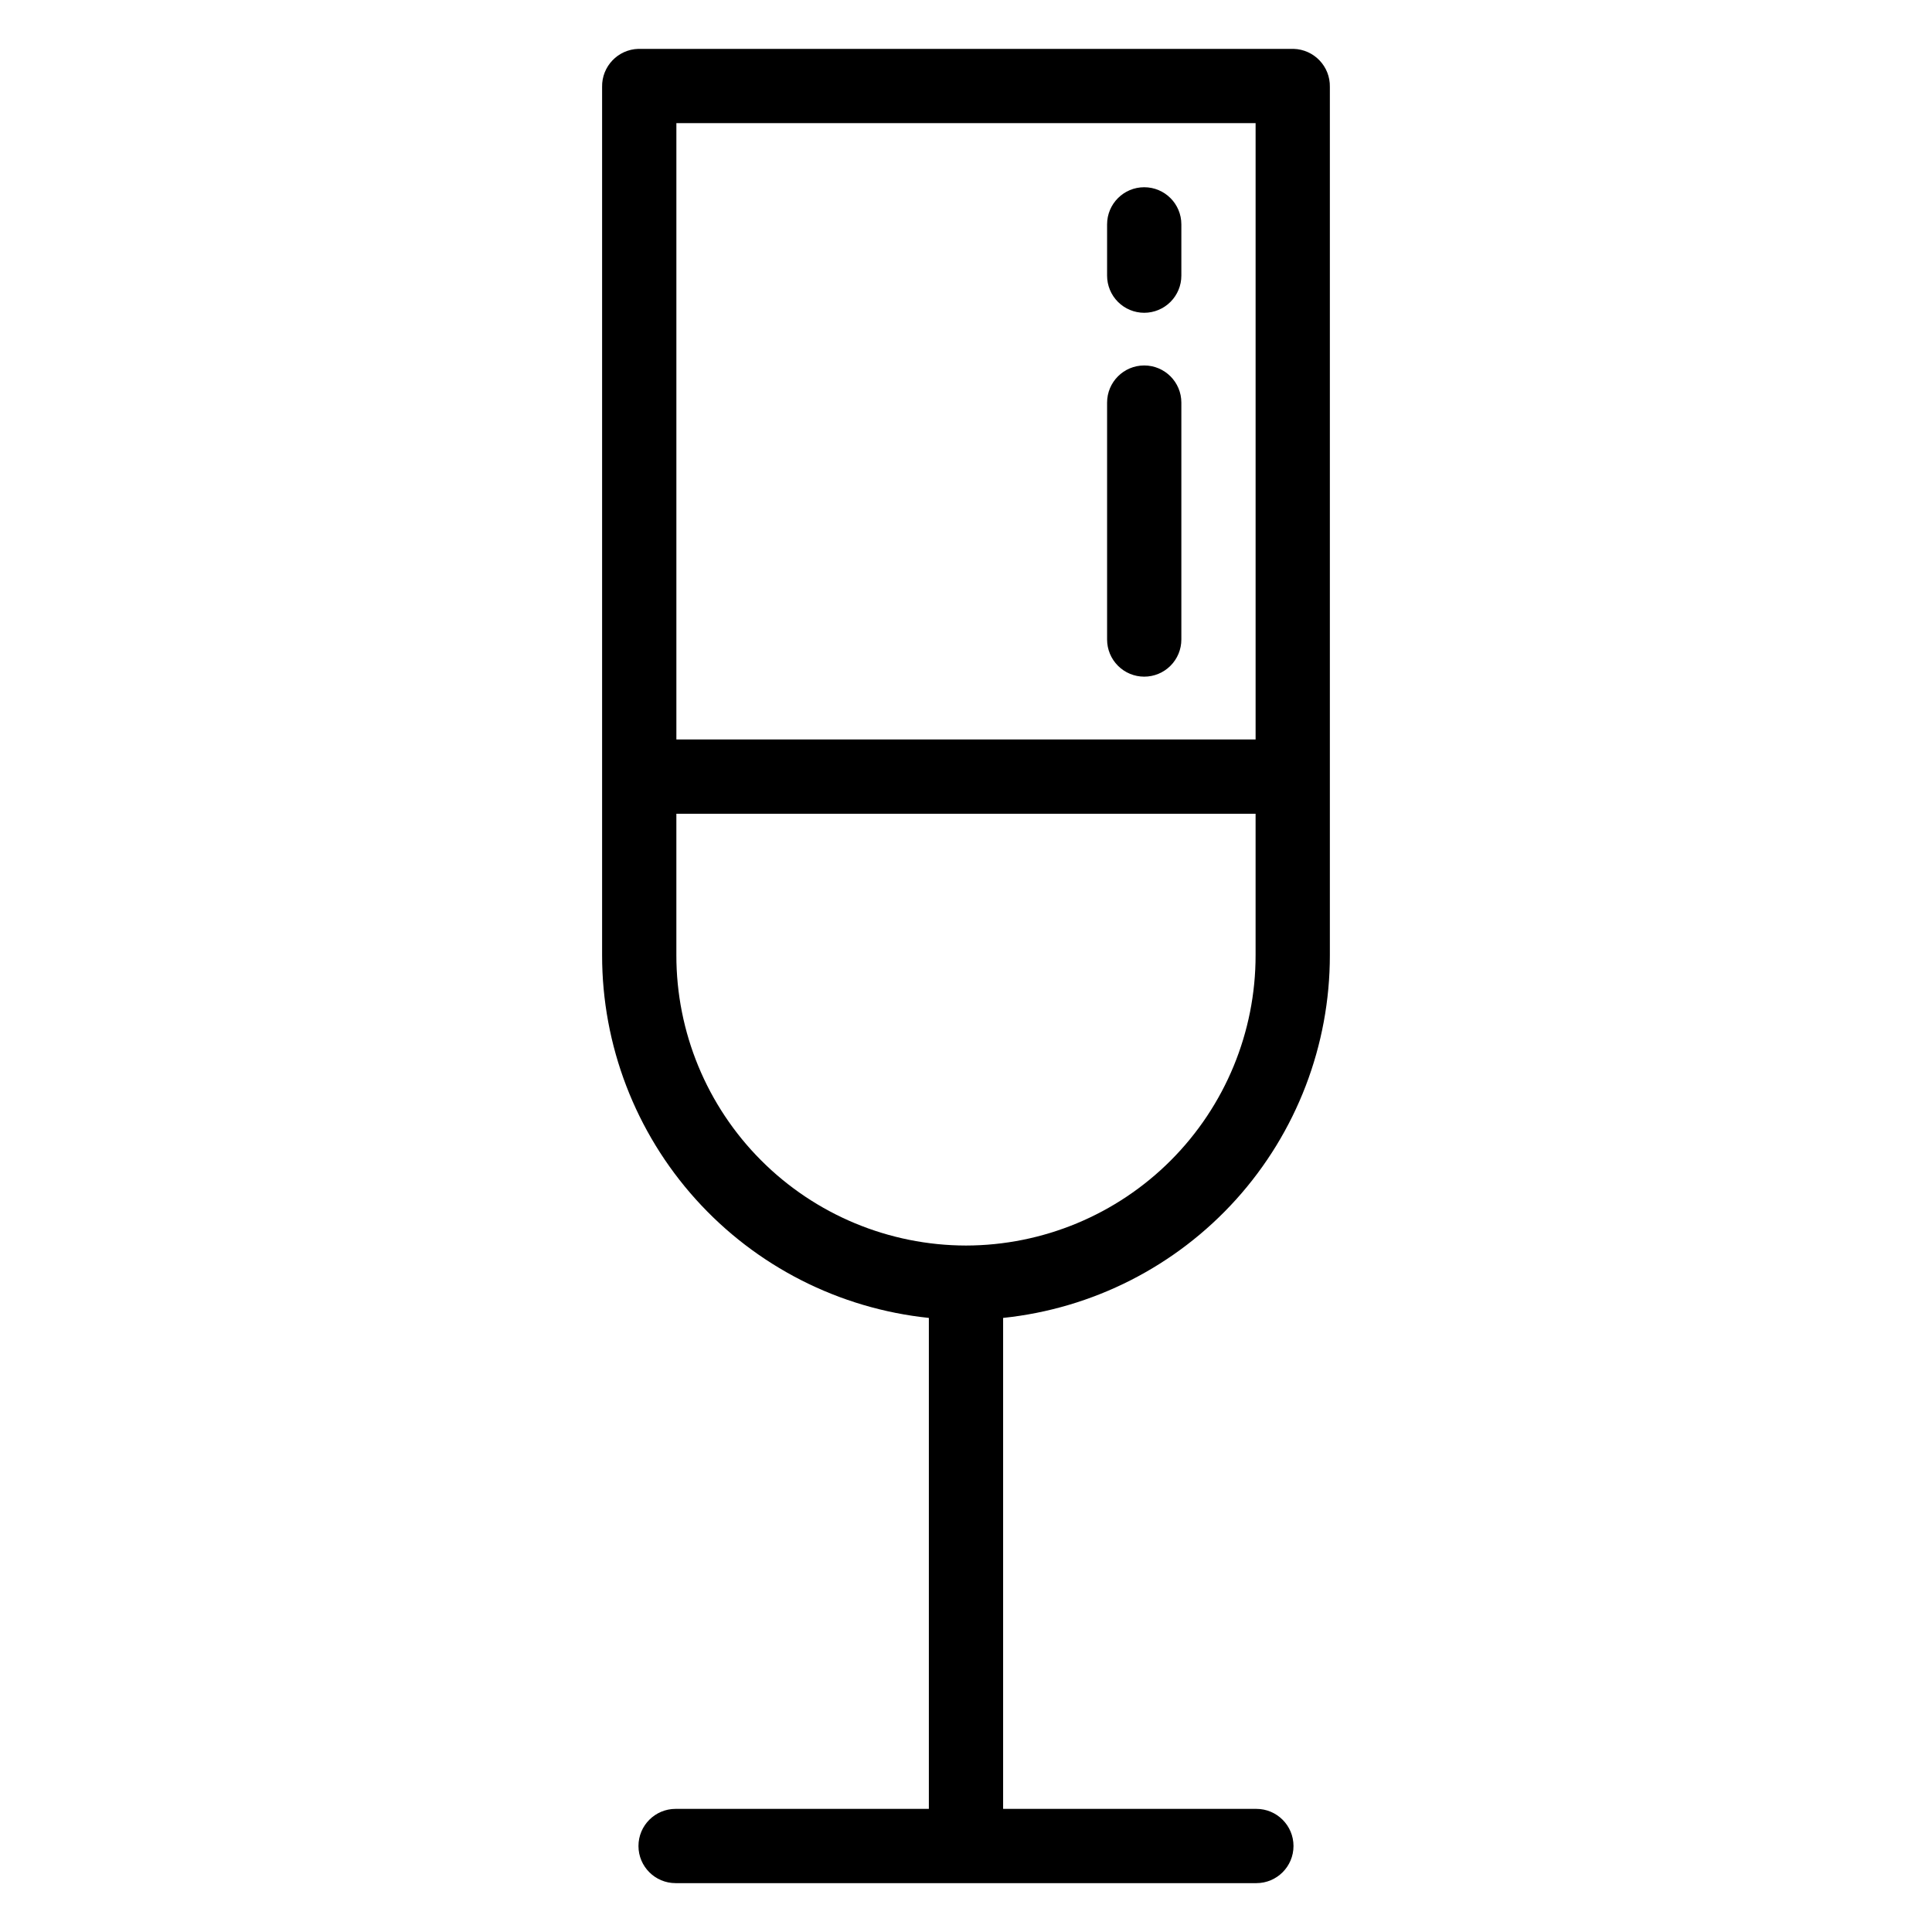 <?xml version="1.0" encoding="UTF-8"?>
<!-- Uploaded to: SVG Repo, www.svgrepo.com, Generator: SVG Repo Mixer Tools -->
<svg fill="#000000" width="800px" height="800px" version="1.1" viewBox="144 144 512 512" xmlns="http://www.w3.org/2000/svg">
 <g>
  <path d="m486.79 156.95h-173.59c-5.445 0.141-9.75 4.656-9.637 10.102v230.07c-0.016 23.898 8.828 46.953 24.824 64.707 15.992 17.758 38 28.957 61.77 31.43v130.11h-67.117c-5.434 0-9.84 4.406-9.84 9.84 0 5.434 4.406 9.84 9.84 9.84h153.91c5.434 0 9.84-4.406 9.84-9.84 0-5.434-4.406-9.84-9.84-9.84h-67.113v-130.11c23.766-2.473 45.773-13.672 61.77-31.426 15.992-17.758 24.836-40.812 24.82-64.711v-230.07c0.117-5.445-4.191-9.961-9.637-10.102zm-10.043 19.68v163.34h-153.5v-163.34zm-76.75 297.45c-20.383-0.031-39.918-8.156-54.312-22.59-14.391-14.43-22.465-33.984-22.441-54.367v-37.465h153.5v37.469-0.004c0.023 20.383-8.051 39.938-22.441 54.367-14.395 14.434-33.93 22.559-54.309 22.59z"/>
  <path d="m447.23 323.32c2.609 0 5.113-1.035 6.957-2.883 1.848-1.844 2.883-4.348 2.883-6.957v-62.789c0-5.434-4.406-9.84-9.84-9.84-5.434 0-9.84 4.406-9.84 9.84v62.789c0 2.609 1.035 5.113 2.883 6.957 1.844 1.848 4.348 2.883 6.957 2.883z"/>
  <path d="m447.23 226.89c2.609 0 5.113-1.039 6.957-2.883 1.848-1.848 2.883-4.348 2.883-6.961v-13.586c0-5.438-4.406-9.84-9.84-9.84-5.434 0-9.84 4.402-9.84 9.84v13.59-0.004c0 2.613 1.035 5.113 2.883 6.961 1.844 1.844 4.348 2.883 6.957 2.883z"/>
 </g>
</svg>